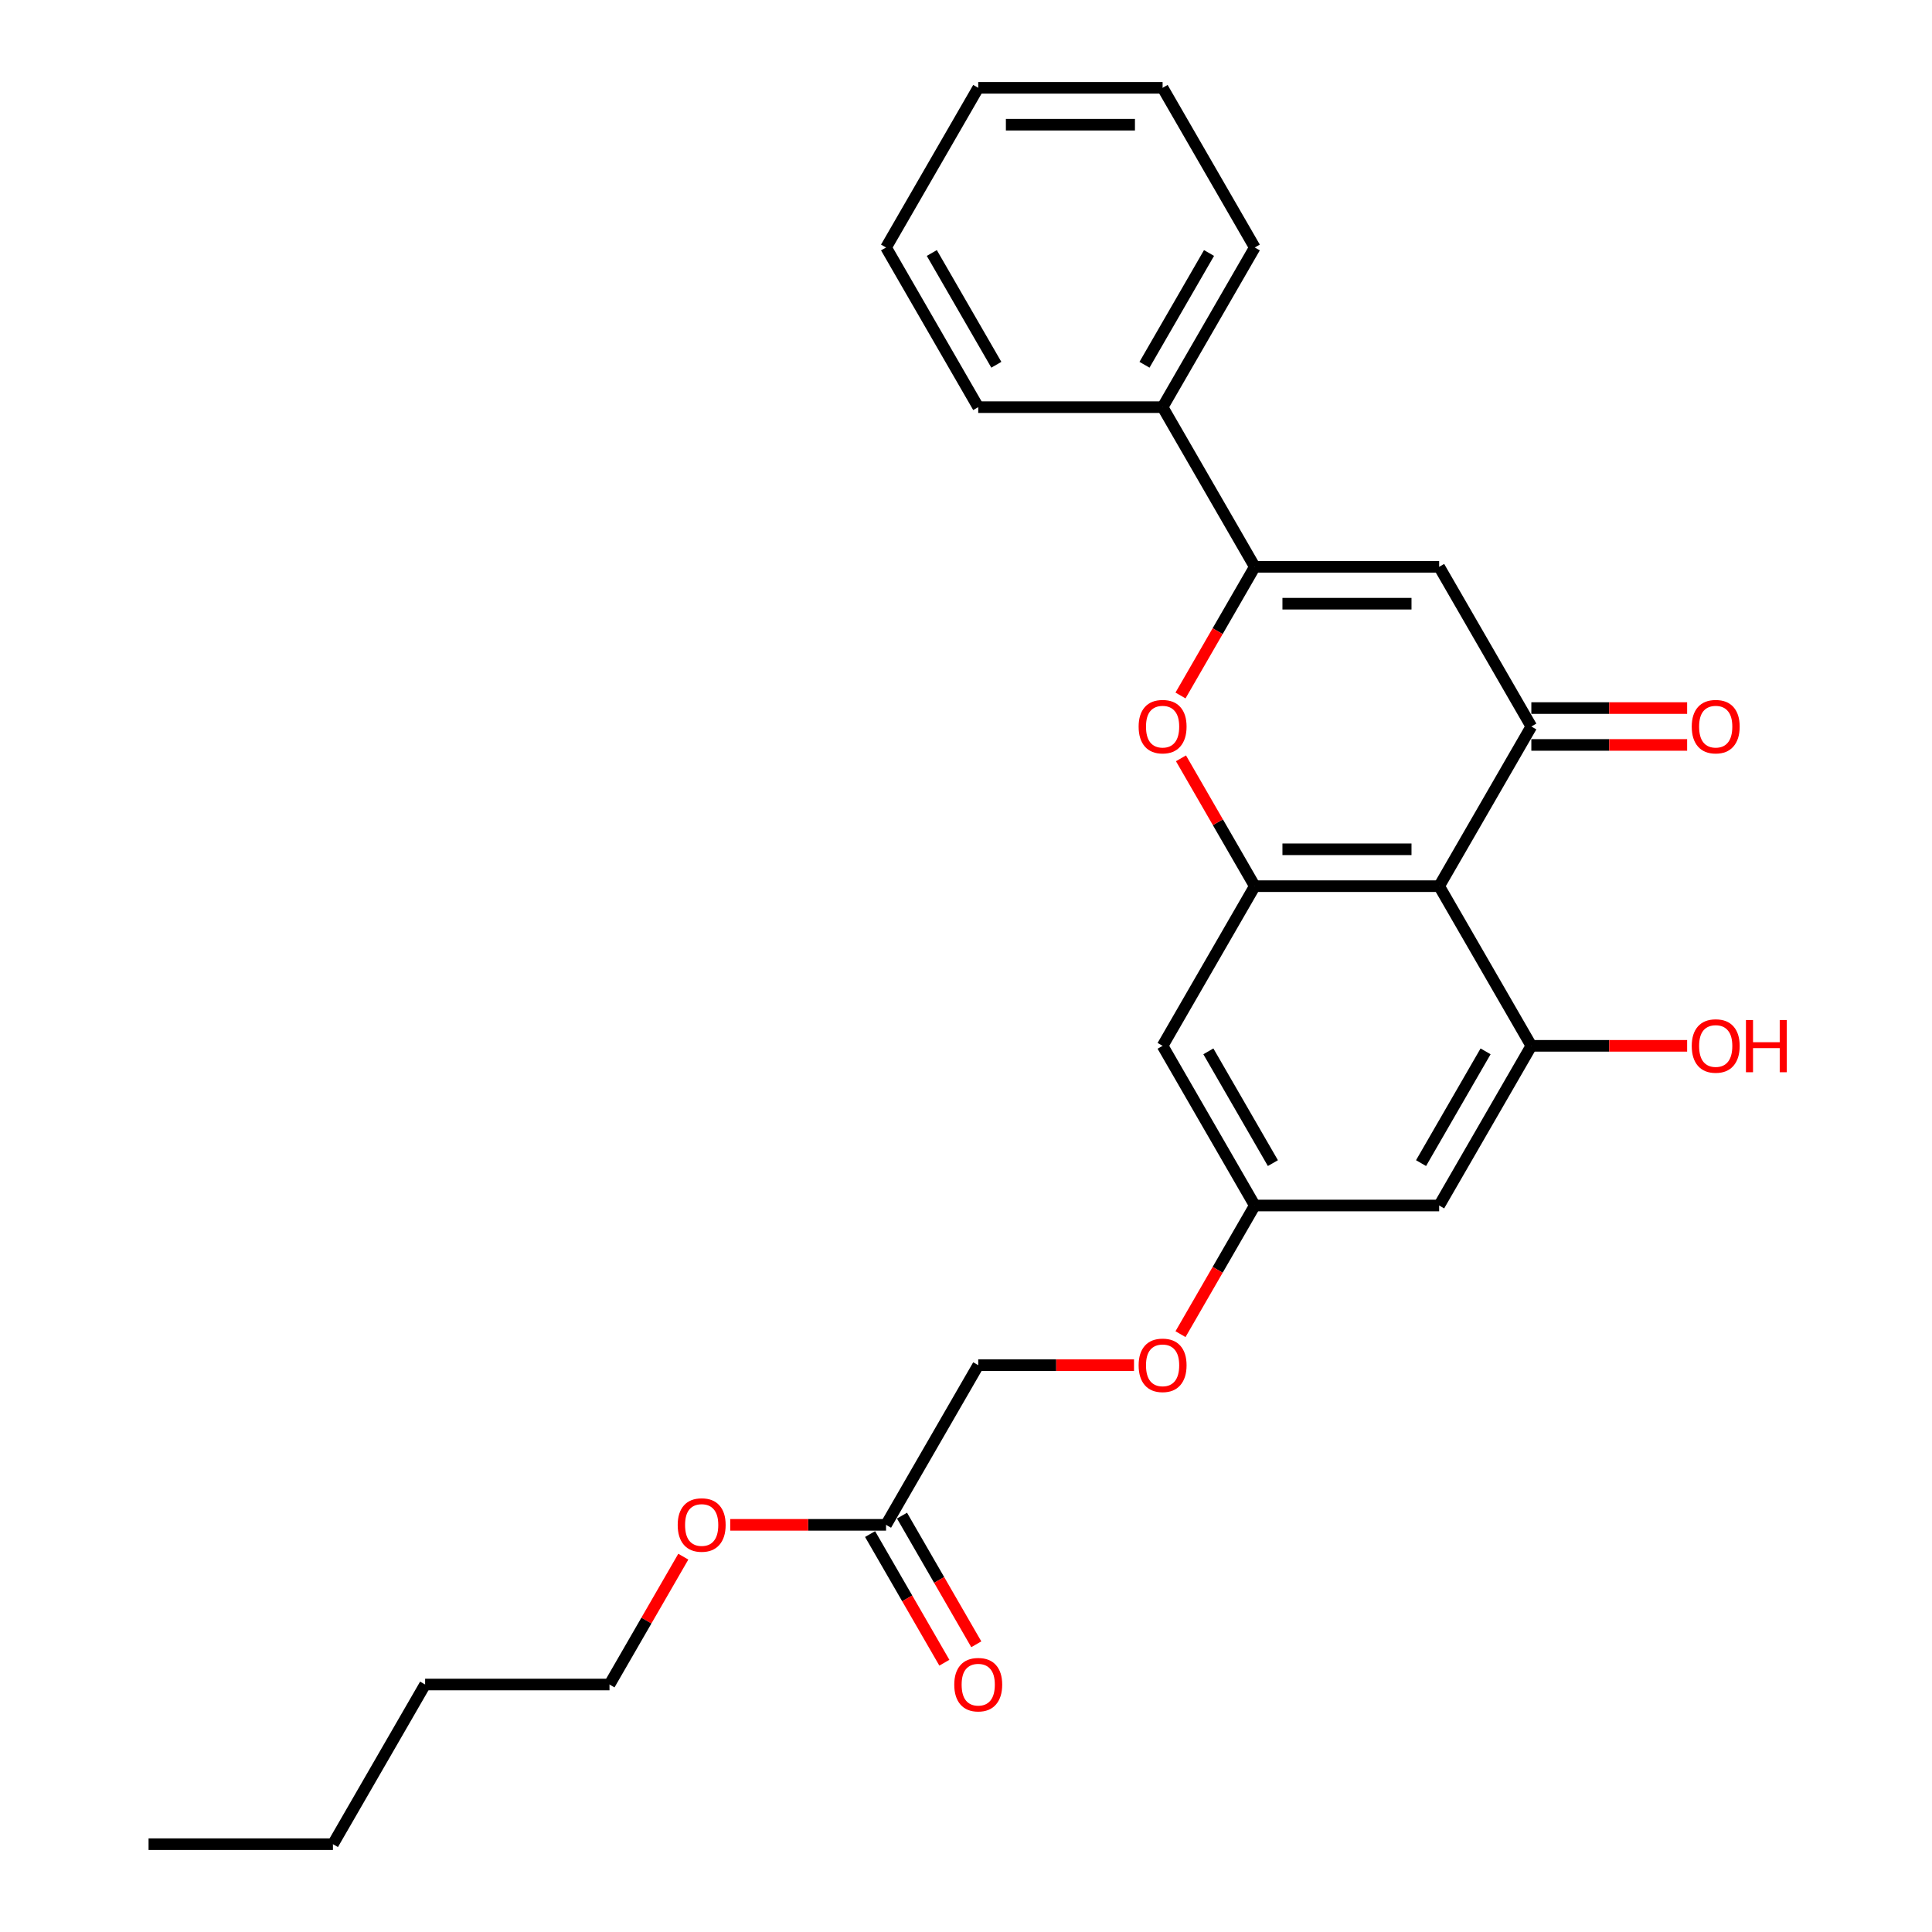<?xml version='1.0' encoding='iso-8859-1'?>
<svg version='1.1' baseProfile='full'
              xmlns='http://www.w3.org/2000/svg'
                      xmlns:rdkit='http://www.rdkit.org/xml'
                      xmlns:xlink='http://www.w3.org/1999/xlink'
                  xml:space='preserve'
width='1000px' height='1000px' viewBox='0 0 1000 1000'>
<!-- END OF HEADER -->
<rect style='opacity:1.0;fill:#FFFFFF;stroke:none' width='1000' height='1000' x='0' y='0'> </rect>
<path class='bond-0' d='M 744.905,458.678 L 792.62,376.033' style='fill:none;fill-rule:evenodd;stroke:#000000;stroke-width:6px;stroke-linecap:butt;stroke-linejoin:miter;stroke-opacity:1' />
<path class='bond-3' d='M 744.905,458.678 L 649.475,458.678' style='fill:none;fill-rule:evenodd;stroke:#000000;stroke-width:6px;stroke-linecap:butt;stroke-linejoin:miter;stroke-opacity:1' />
<path class='bond-3' d='M 730.59,439.592 L 663.789,439.592' style='fill:none;fill-rule:evenodd;stroke:#000000;stroke-width:6px;stroke-linecap:butt;stroke-linejoin:miter;stroke-opacity:1' />
<path class='bond-5' d='M 744.905,458.678 L 792.62,541.322' style='fill:none;fill-rule:evenodd;stroke:#000000;stroke-width:6px;stroke-linecap:butt;stroke-linejoin:miter;stroke-opacity:1' />
<path class='bond-1' d='M 792.62,376.033 L 744.905,293.388' style='fill:none;fill-rule:evenodd;stroke:#000000;stroke-width:6px;stroke-linecap:butt;stroke-linejoin:miter;stroke-opacity:1' />
<path class='bond-10' d='M 792.62,385.576 L 832.939,385.576' style='fill:none;fill-rule:evenodd;stroke:#000000;stroke-width:6px;stroke-linecap:butt;stroke-linejoin:miter;stroke-opacity:1' />
<path class='bond-10' d='M 832.939,385.576 L 873.258,385.576' style='fill:none;fill-rule:evenodd;stroke:#FF0000;stroke-width:6px;stroke-linecap:butt;stroke-linejoin:miter;stroke-opacity:1' />
<path class='bond-10' d='M 792.62,366.49 L 832.939,366.49' style='fill:none;fill-rule:evenodd;stroke:#000000;stroke-width:6px;stroke-linecap:butt;stroke-linejoin:miter;stroke-opacity:1' />
<path class='bond-10' d='M 832.939,366.49 L 873.258,366.49' style='fill:none;fill-rule:evenodd;stroke:#FF0000;stroke-width:6px;stroke-linecap:butt;stroke-linejoin:miter;stroke-opacity:1' />
<path class='bond-27' d='M 744.905,293.388 L 649.475,293.388' style='fill:none;fill-rule:evenodd;stroke:#000000;stroke-width:6px;stroke-linecap:butt;stroke-linejoin:miter;stroke-opacity:1' />
<path class='bond-27' d='M 730.59,312.474 L 663.789,312.474' style='fill:none;fill-rule:evenodd;stroke:#000000;stroke-width:6px;stroke-linecap:butt;stroke-linejoin:miter;stroke-opacity:1' />
<path class='bond-2' d='M 649.475,293.388 L 630.251,326.685' style='fill:none;fill-rule:evenodd;stroke:#000000;stroke-width:6px;stroke-linecap:butt;stroke-linejoin:miter;stroke-opacity:1' />
<path class='bond-2' d='M 630.251,326.685 L 611.027,359.982' style='fill:none;fill-rule:evenodd;stroke:#FF0000;stroke-width:6px;stroke-linecap:butt;stroke-linejoin:miter;stroke-opacity:1' />
<path class='bond-11' d='M 649.475,293.388 L 601.76,210.744' style='fill:none;fill-rule:evenodd;stroke:#000000;stroke-width:6px;stroke-linecap:butt;stroke-linejoin:miter;stroke-opacity:1' />
<path class='bond-4' d='M 649.475,458.678 L 630.372,425.591' style='fill:none;fill-rule:evenodd;stroke:#000000;stroke-width:6px;stroke-linecap:butt;stroke-linejoin:miter;stroke-opacity:1' />
<path class='bond-4' d='M 630.372,425.591 L 611.27,392.504' style='fill:none;fill-rule:evenodd;stroke:#FF0000;stroke-width:6px;stroke-linecap:butt;stroke-linejoin:miter;stroke-opacity:1' />
<path class='bond-6' d='M 649.475,458.678 L 601.76,541.322' style='fill:none;fill-rule:evenodd;stroke:#000000;stroke-width:6px;stroke-linecap:butt;stroke-linejoin:miter;stroke-opacity:1' />
<path class='bond-7' d='M 792.62,541.322 L 744.905,623.967' style='fill:none;fill-rule:evenodd;stroke:#000000;stroke-width:6px;stroke-linecap:butt;stroke-linejoin:miter;stroke-opacity:1' />
<path class='bond-7' d='M 768.933,544.176 L 735.533,602.027' style='fill:none;fill-rule:evenodd;stroke:#000000;stroke-width:6px;stroke-linecap:butt;stroke-linejoin:miter;stroke-opacity:1' />
<path class='bond-14' d='M 792.62,541.322 L 832.939,541.322' style='fill:none;fill-rule:evenodd;stroke:#000000;stroke-width:6px;stroke-linecap:butt;stroke-linejoin:miter;stroke-opacity:1' />
<path class='bond-14' d='M 832.939,541.322 L 873.258,541.322' style='fill:none;fill-rule:evenodd;stroke:#FF0000;stroke-width:6px;stroke-linecap:butt;stroke-linejoin:miter;stroke-opacity:1' />
<path class='bond-26' d='M 601.76,541.322 L 649.475,623.967' style='fill:none;fill-rule:evenodd;stroke:#000000;stroke-width:6px;stroke-linecap:butt;stroke-linejoin:miter;stroke-opacity:1' />
<path class='bond-26' d='M 625.446,544.176 L 658.847,602.027' style='fill:none;fill-rule:evenodd;stroke:#000000;stroke-width:6px;stroke-linecap:butt;stroke-linejoin:miter;stroke-opacity:1' />
<path class='bond-8' d='M 744.905,623.967 L 649.475,623.967' style='fill:none;fill-rule:evenodd;stroke:#000000;stroke-width:6px;stroke-linecap:butt;stroke-linejoin:miter;stroke-opacity:1' />
<path class='bond-13' d='M 649.475,623.967 L 630.251,657.264' style='fill:none;fill-rule:evenodd;stroke:#000000;stroke-width:6px;stroke-linecap:butt;stroke-linejoin:miter;stroke-opacity:1' />
<path class='bond-13' d='M 630.251,657.264 L 611.027,690.56' style='fill:none;fill-rule:evenodd;stroke:#FF0000;stroke-width:6px;stroke-linecap:butt;stroke-linejoin:miter;stroke-opacity:1' />
<path class='bond-9' d='M 458.615,789.256 L 506.33,706.612' style='fill:none;fill-rule:evenodd;stroke:#000000;stroke-width:6px;stroke-linecap:butt;stroke-linejoin:miter;stroke-opacity:1' />
<path class='bond-12' d='M 450.351,794.028 L 469.575,827.324' style='fill:none;fill-rule:evenodd;stroke:#000000;stroke-width:6px;stroke-linecap:butt;stroke-linejoin:miter;stroke-opacity:1' />
<path class='bond-12' d='M 469.575,827.324 L 488.798,860.621' style='fill:none;fill-rule:evenodd;stroke:#FF0000;stroke-width:6px;stroke-linecap:butt;stroke-linejoin:miter;stroke-opacity:1' />
<path class='bond-12' d='M 466.88,784.485 L 486.104,817.781' style='fill:none;fill-rule:evenodd;stroke:#000000;stroke-width:6px;stroke-linecap:butt;stroke-linejoin:miter;stroke-opacity:1' />
<path class='bond-12' d='M 486.104,817.781 L 505.327,851.078' style='fill:none;fill-rule:evenodd;stroke:#FF0000;stroke-width:6px;stroke-linecap:butt;stroke-linejoin:miter;stroke-opacity:1' />
<path class='bond-16' d='M 458.615,789.256 L 418.296,789.256' style='fill:none;fill-rule:evenodd;stroke:#000000;stroke-width:6px;stroke-linecap:butt;stroke-linejoin:miter;stroke-opacity:1' />
<path class='bond-16' d='M 418.296,789.256 L 377.977,789.256' style='fill:none;fill-rule:evenodd;stroke:#FF0000;stroke-width:6px;stroke-linecap:butt;stroke-linejoin:miter;stroke-opacity:1' />
<path class='bond-17' d='M 601.76,210.744 L 649.475,128.099' style='fill:none;fill-rule:evenodd;stroke:#000000;stroke-width:6px;stroke-linecap:butt;stroke-linejoin:miter;stroke-opacity:1' />
<path class='bond-17' d='M 592.388,188.804 L 625.789,130.953' style='fill:none;fill-rule:evenodd;stroke:#000000;stroke-width:6px;stroke-linecap:butt;stroke-linejoin:miter;stroke-opacity:1' />
<path class='bond-18' d='M 601.76,210.744 L 506.33,210.744' style='fill:none;fill-rule:evenodd;stroke:#000000;stroke-width:6px;stroke-linecap:butt;stroke-linejoin:miter;stroke-opacity:1' />
<path class='bond-15' d='M 586.968,706.612 L 546.649,706.612' style='fill:none;fill-rule:evenodd;stroke:#FF0000;stroke-width:6px;stroke-linecap:butt;stroke-linejoin:miter;stroke-opacity:1' />
<path class='bond-15' d='M 546.649,706.612 L 506.33,706.612' style='fill:none;fill-rule:evenodd;stroke:#000000;stroke-width:6px;stroke-linecap:butt;stroke-linejoin:miter;stroke-opacity:1' />
<path class='bond-19' d='M 353.676,805.727 L 334.573,838.814' style='fill:none;fill-rule:evenodd;stroke:#FF0000;stroke-width:6px;stroke-linecap:butt;stroke-linejoin:miter;stroke-opacity:1' />
<path class='bond-19' d='M 334.573,838.814 L 315.471,871.901' style='fill:none;fill-rule:evenodd;stroke:#000000;stroke-width:6px;stroke-linecap:butt;stroke-linejoin:miter;stroke-opacity:1' />
<path class='bond-24' d='M 649.475,128.099 L 601.76,45.455' style='fill:none;fill-rule:evenodd;stroke:#000000;stroke-width:6px;stroke-linecap:butt;stroke-linejoin:miter;stroke-opacity:1' />
<path class='bond-23' d='M 506.33,210.744 L 458.615,128.099' style='fill:none;fill-rule:evenodd;stroke:#000000;stroke-width:6px;stroke-linecap:butt;stroke-linejoin:miter;stroke-opacity:1' />
<path class='bond-23' d='M 515.702,188.804 L 482.301,130.953' style='fill:none;fill-rule:evenodd;stroke:#000000;stroke-width:6px;stroke-linecap:butt;stroke-linejoin:miter;stroke-opacity:1' />
<path class='bond-20' d='M 315.471,871.901 L 220.041,871.901' style='fill:none;fill-rule:evenodd;stroke:#000000;stroke-width:6px;stroke-linecap:butt;stroke-linejoin:miter;stroke-opacity:1' />
<path class='bond-21' d='M 220.041,871.901 L 172.326,954.545' style='fill:none;fill-rule:evenodd;stroke:#000000;stroke-width:6px;stroke-linecap:butt;stroke-linejoin:miter;stroke-opacity:1' />
<path class='bond-22' d='M 172.326,954.545 L 76.896,954.545' style='fill:none;fill-rule:evenodd;stroke:#000000;stroke-width:6px;stroke-linecap:butt;stroke-linejoin:miter;stroke-opacity:1' />
<path class='bond-25' d='M 458.615,128.099 L 506.33,45.455' style='fill:none;fill-rule:evenodd;stroke:#000000;stroke-width:6px;stroke-linecap:butt;stroke-linejoin:miter;stroke-opacity:1' />
<path class='bond-28' d='M 601.76,45.455 L 506.33,45.455' style='fill:none;fill-rule:evenodd;stroke:#000000;stroke-width:6px;stroke-linecap:butt;stroke-linejoin:miter;stroke-opacity:1' />
<path class='bond-28' d='M 587.446,64.54 L 520.645,64.54' style='fill:none;fill-rule:evenodd;stroke:#000000;stroke-width:6px;stroke-linecap:butt;stroke-linejoin:miter;stroke-opacity:1' />
<path  class='atom-5' d='M 589.354 376.109
Q 589.354 369.62, 592.561 365.994
Q 595.767 362.368, 601.76 362.368
Q 607.753 362.368, 610.959 365.994
Q 614.166 369.62, 614.166 376.109
Q 614.166 382.675, 610.921 386.416
Q 607.677 390.118, 601.76 390.118
Q 595.805 390.118, 592.561 386.416
Q 589.354 382.713, 589.354 376.109
M 601.76 387.065
Q 605.883 387.065, 608.097 384.316
Q 610.349 381.53, 610.349 376.109
Q 610.349 370.804, 608.097 368.131
Q 605.883 365.421, 601.76 365.421
Q 597.637 365.421, 595.385 368.093
Q 593.171 370.765, 593.171 376.109
Q 593.171 381.568, 595.385 384.316
Q 597.637 387.065, 601.76 387.065
' fill='#FF0000'/>
<path  class='atom-11' d='M 875.643 376.109
Q 875.643 369.62, 878.85 365.994
Q 882.056 362.368, 888.049 362.368
Q 894.042 362.368, 897.249 365.994
Q 900.455 369.62, 900.455 376.109
Q 900.455 382.675, 897.211 386.416
Q 893.966 390.118, 888.049 390.118
Q 882.095 390.118, 878.85 386.416
Q 875.643 382.713, 875.643 376.109
M 888.049 387.065
Q 892.172 387.065, 894.386 384.316
Q 896.638 381.53, 896.638 376.109
Q 896.638 370.804, 894.386 368.131
Q 892.172 365.421, 888.049 365.421
Q 883.927 365.421, 881.675 368.093
Q 879.461 370.765, 879.461 376.109
Q 879.461 381.568, 881.675 384.316
Q 883.927 387.065, 888.049 387.065
' fill='#FF0000'/>
<path  class='atom-13' d='M 493.924 871.977
Q 493.924 865.488, 497.131 861.862
Q 500.337 858.235, 506.33 858.235
Q 512.323 858.235, 515.53 861.862
Q 518.736 865.488, 518.736 871.977
Q 518.736 878.543, 515.491 882.284
Q 512.247 885.986, 506.33 885.986
Q 500.375 885.986, 497.131 882.284
Q 493.924 878.581, 493.924 871.977
M 506.33 882.933
Q 510.453 882.933, 512.667 880.184
Q 514.919 877.398, 514.919 871.977
Q 514.919 866.671, 512.667 863.999
Q 510.453 861.289, 506.33 861.289
Q 502.208 861.289, 499.955 863.961
Q 497.741 866.633, 497.741 871.977
Q 497.741 877.436, 499.955 880.184
Q 502.208 882.933, 506.33 882.933
' fill='#FF0000'/>
<path  class='atom-14' d='M 589.354 706.688
Q 589.354 700.199, 592.561 696.572
Q 595.767 692.946, 601.76 692.946
Q 607.753 692.946, 610.959 696.572
Q 614.166 700.199, 614.166 706.688
Q 614.166 713.253, 610.921 716.994
Q 607.677 720.697, 601.76 720.697
Q 595.805 720.697, 592.561 716.994
Q 589.354 713.292, 589.354 706.688
M 601.76 717.643
Q 605.883 717.643, 608.097 714.895
Q 610.349 712.108, 610.349 706.688
Q 610.349 701.382, 608.097 698.71
Q 605.883 696, 601.76 696
Q 597.637 696, 595.385 698.672
Q 593.171 701.344, 593.171 706.688
Q 593.171 712.146, 595.385 714.895
Q 597.637 717.643, 601.76 717.643
' fill='#FF0000'/>
<path  class='atom-15' d='M 875.643 541.399
Q 875.643 534.909, 878.85 531.283
Q 882.056 527.657, 888.049 527.657
Q 894.042 527.657, 897.249 531.283
Q 900.455 534.909, 900.455 541.399
Q 900.455 547.964, 897.211 551.705
Q 893.966 555.408, 888.049 555.408
Q 882.095 555.408, 878.85 551.705
Q 875.643 548.002, 875.643 541.399
M 888.049 552.354
Q 892.172 552.354, 894.386 549.606
Q 896.638 546.819, 896.638 541.399
Q 896.638 536.093, 894.386 533.421
Q 892.172 530.711, 888.049 530.711
Q 883.927 530.711, 881.675 533.383
Q 879.461 536.055, 879.461 541.399
Q 879.461 546.857, 881.675 549.606
Q 883.927 552.354, 888.049 552.354
' fill='#FF0000'/>
<path  class='atom-15' d='M 903.7 527.962
L 907.364 527.962
L 907.364 539.452
L 921.183 539.452
L 921.183 527.962
L 924.847 527.962
L 924.847 554.988
L 921.183 554.988
L 921.183 542.506
L 907.364 542.506
L 907.364 554.988
L 903.7 554.988
L 903.7 527.962
' fill='#FF0000'/>
<path  class='atom-17' d='M 350.78 789.333
Q 350.78 782.843, 353.986 779.217
Q 357.192 775.591, 363.185 775.591
Q 369.178 775.591, 372.385 779.217
Q 375.591 782.843, 375.591 789.333
Q 375.591 795.898, 372.347 799.639
Q 369.102 803.342, 363.185 803.342
Q 357.231 803.342, 353.986 799.639
Q 350.78 795.936, 350.78 789.333
M 363.185 800.288
Q 367.308 800.288, 369.522 797.54
Q 371.774 794.753, 371.774 789.333
Q 371.774 784.027, 369.522 781.355
Q 367.308 778.644, 363.185 778.644
Q 359.063 778.644, 356.811 781.316
Q 354.597 783.988, 354.597 789.333
Q 354.597 794.791, 356.811 797.54
Q 359.063 800.288, 363.185 800.288
' fill='#FF0000'/>
</svg>
